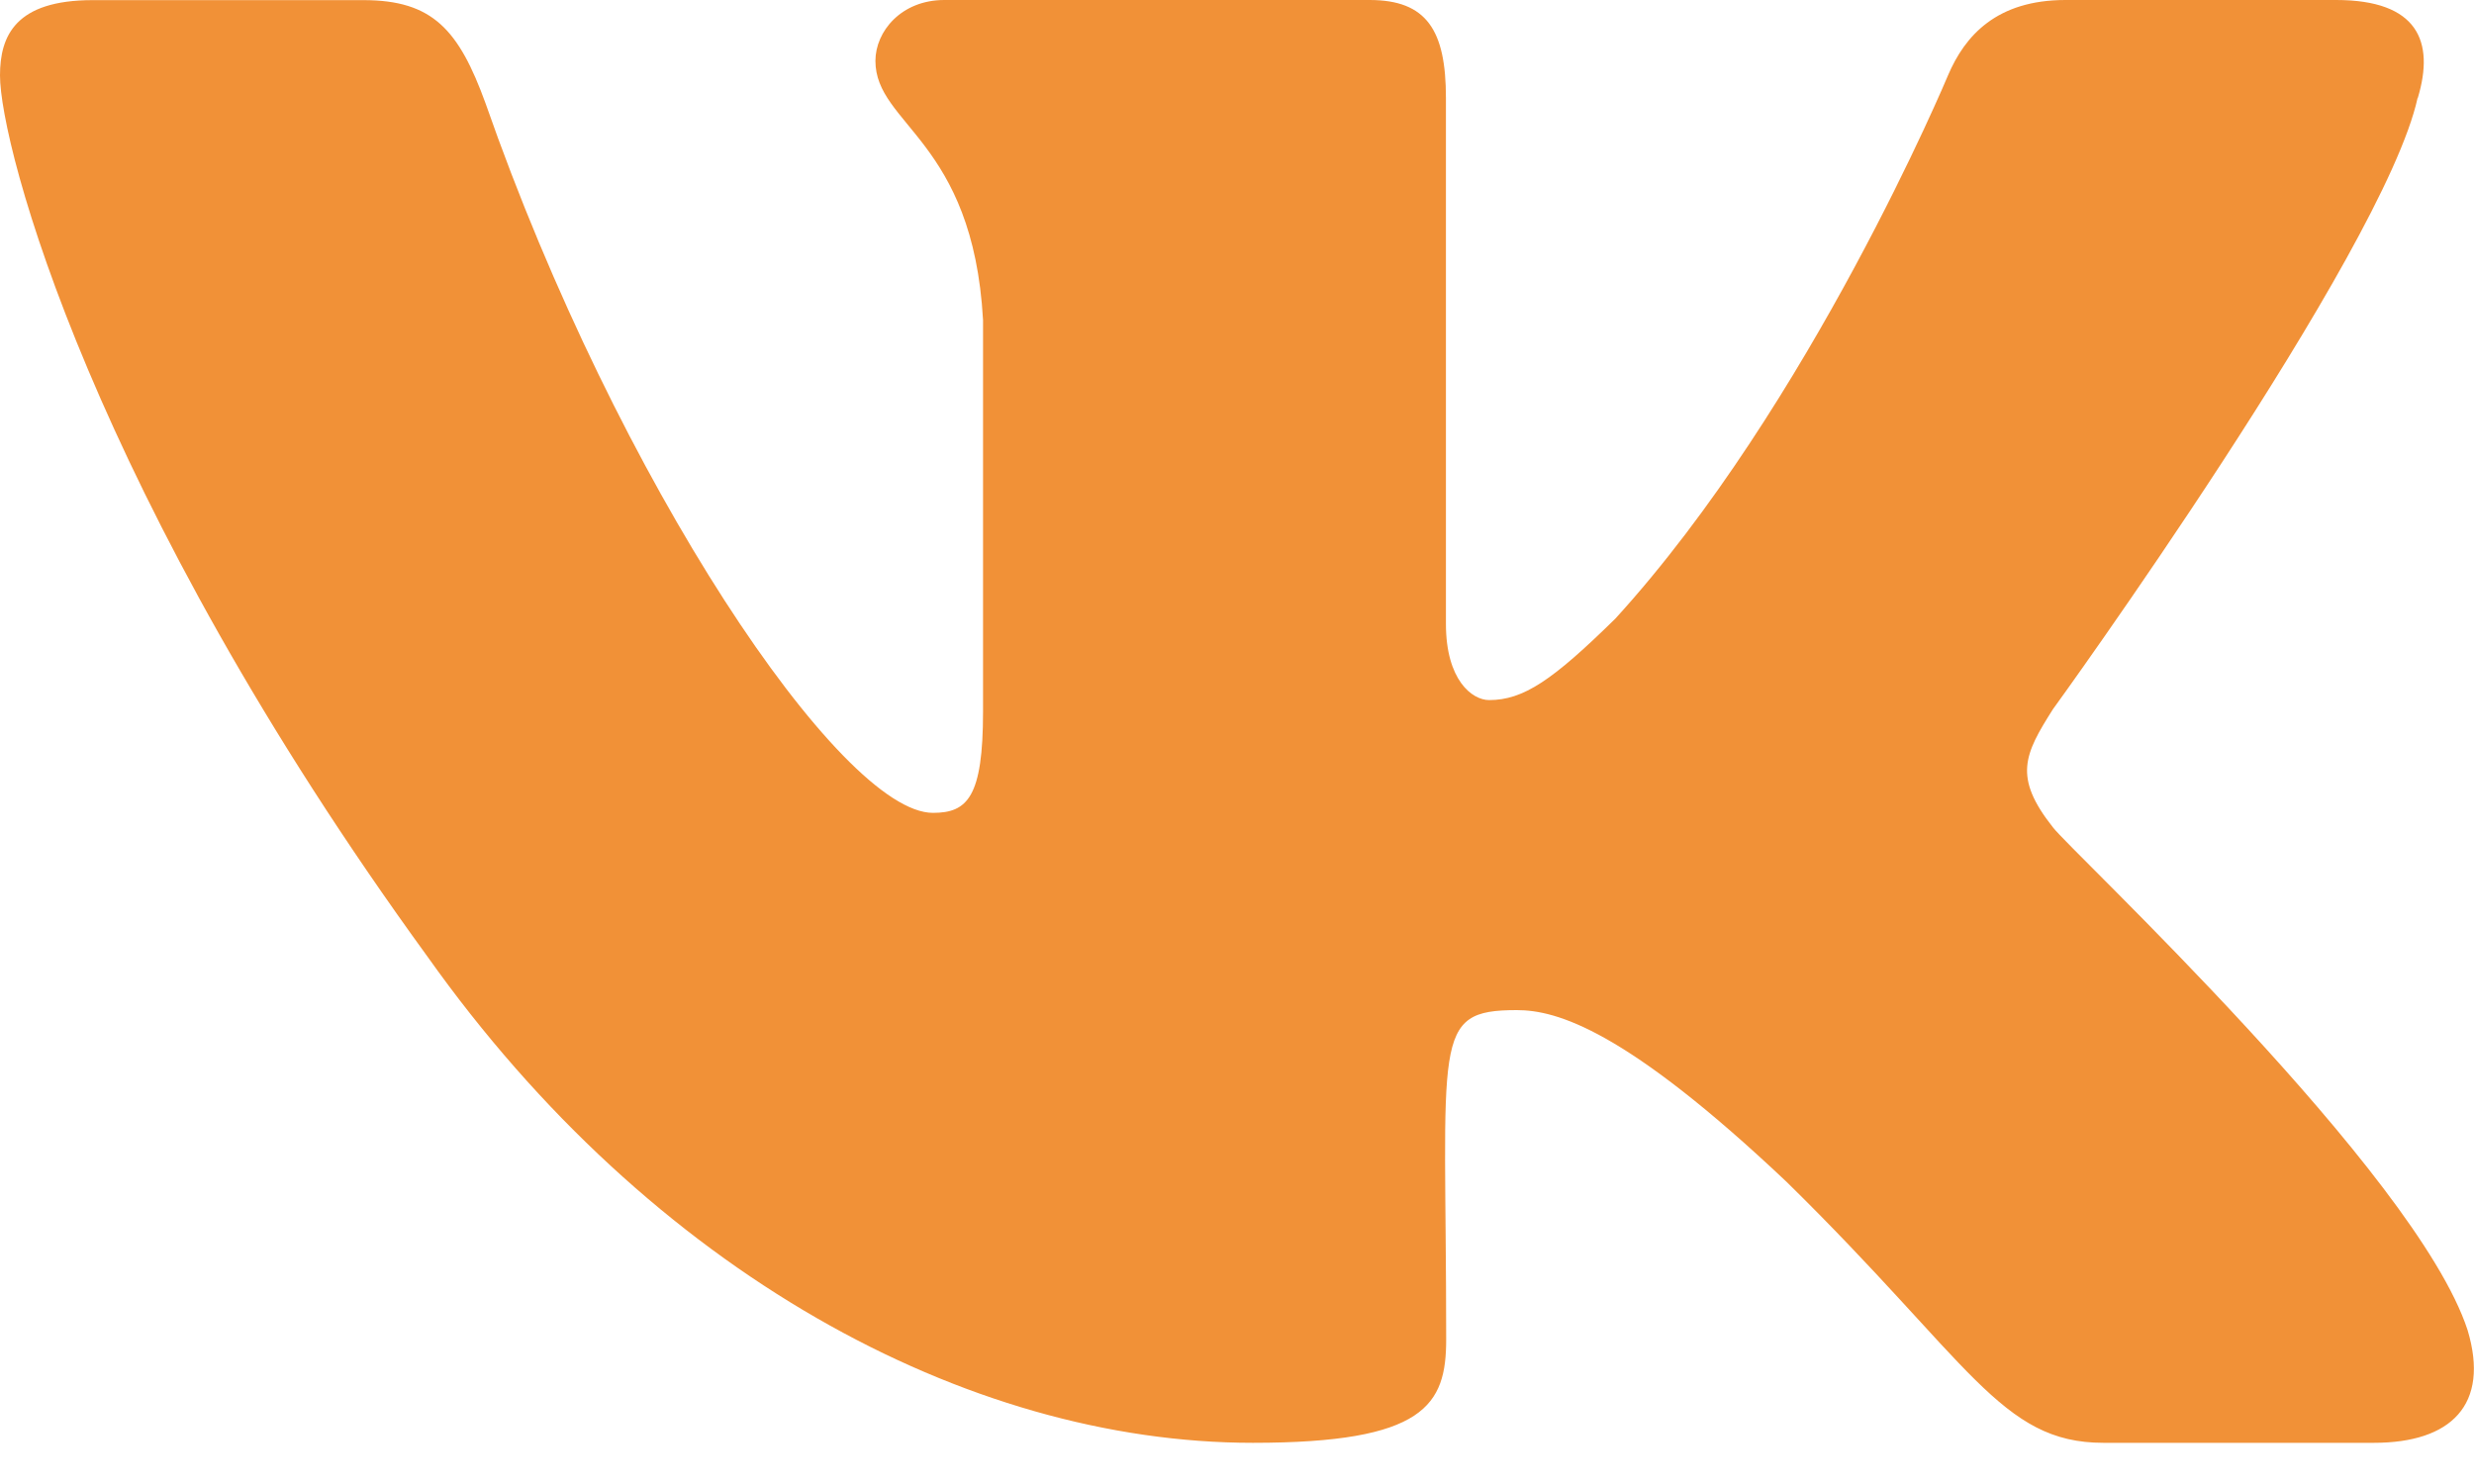 <?xml version="1.0" encoding="UTF-8"?> <svg xmlns="http://www.w3.org/2000/svg" width="20" height="12" viewBox="0 0 20 12" fill="none"> <path d="M16.596 6.69C16.273 6.282 16.365 6.1 16.596 5.735C16.6 5.731 19.269 2.042 19.544 0.792L19.546 0.791C19.683 0.335 19.546 0 18.885 0H16.698C16.142 0 15.885 0.287 15.748 0.609C15.748 0.609 14.634 3.274 13.059 5.002C12.551 5.501 12.316 5.661 12.038 5.661C11.902 5.661 11.689 5.501 11.689 5.045V0.791C11.689 0.244 11.533 0 11.072 0H7.634C7.285 0 7.077 0.255 7.077 0.492C7.077 1.011 7.865 1.13 7.947 2.588V5.753C7.947 6.446 7.821 6.573 7.542 6.573C6.798 6.573 4.994 3.897 3.925 0.835C3.709 0.241 3.498 0.001 2.938 0.001H0.75C0.126 0.001 0 0.288 0 0.61C0 1.178 0.743 4.004 3.457 7.737C5.265 10.286 7.812 11.667 10.128 11.667C11.521 11.667 11.691 11.36 11.691 10.832C11.691 8.398 11.565 8.168 12.262 8.168C12.586 8.168 13.143 8.328 14.443 9.557C15.928 11.014 16.172 11.667 17.004 11.667H19.191C19.814 11.667 20.13 11.36 19.948 10.755C19.532 9.482 16.723 6.865 16.596 6.69Z" fill="#F19137"></path> </svg> 